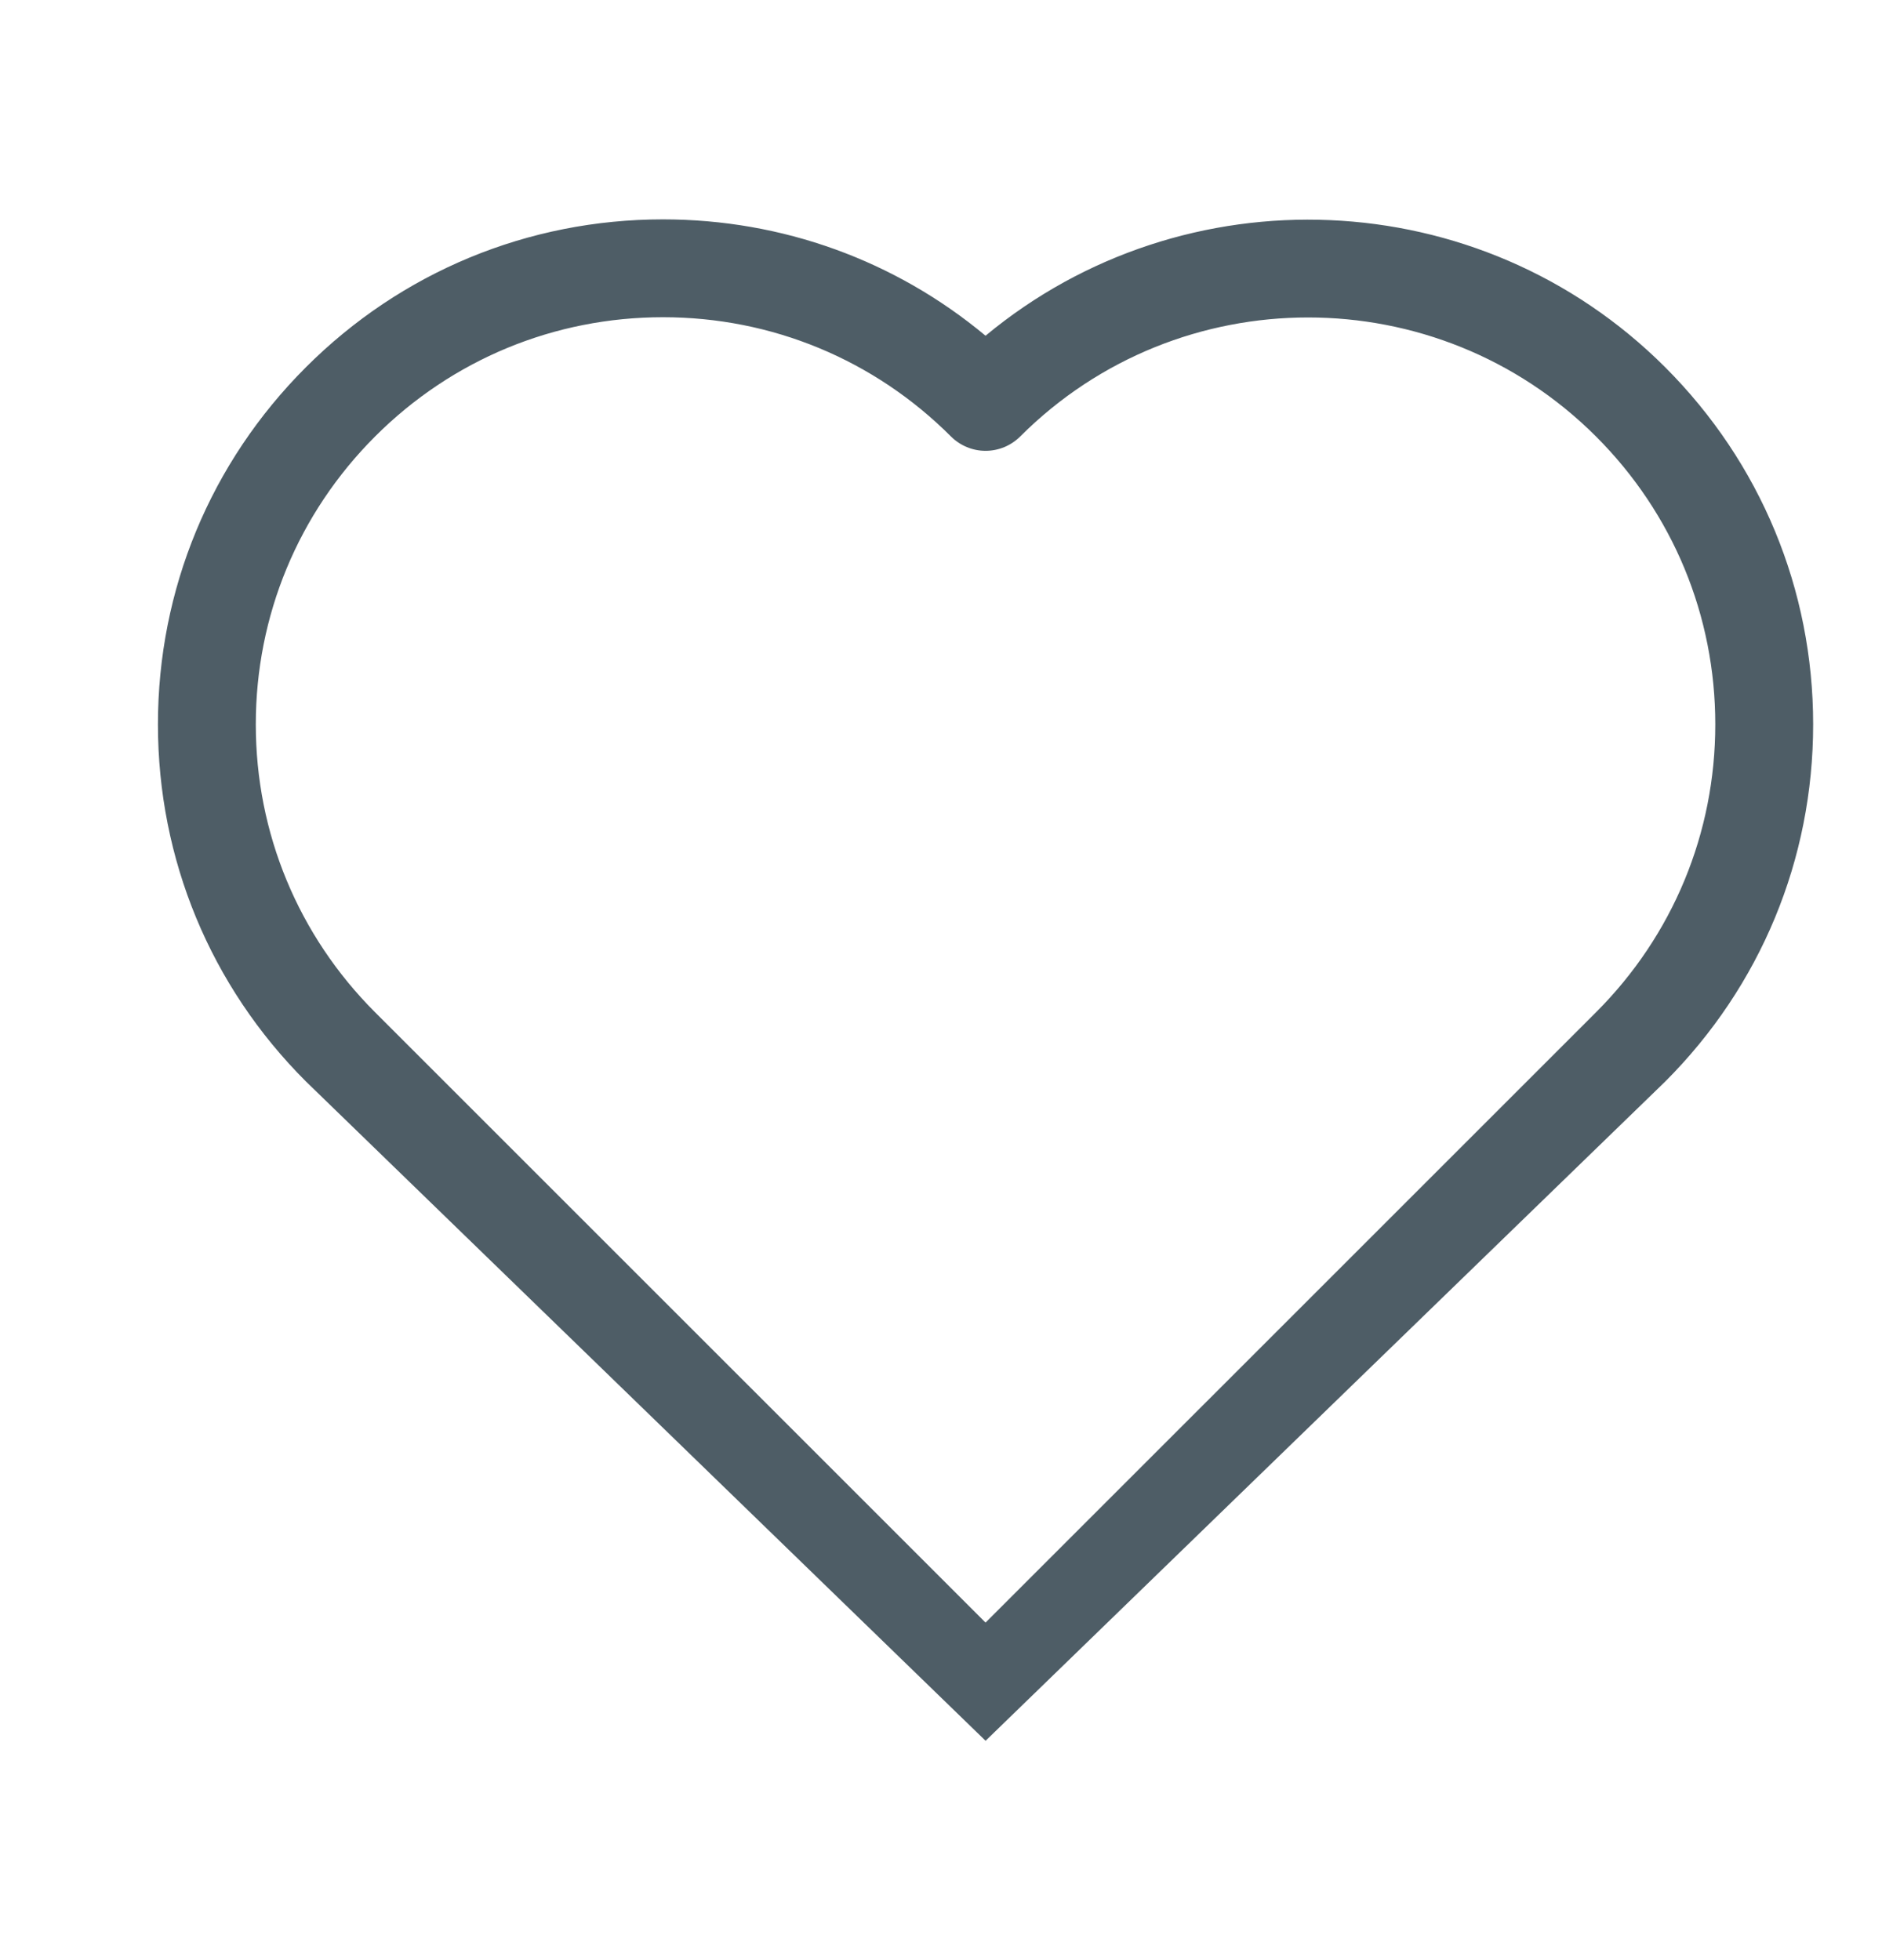 <svg width="24" height="25" viewBox="0 0 24 25" fill="none" xmlns="http://www.w3.org/2000/svg">
    <path d="M12.568 22.202C9.679 19.399 6.79 16.596 3.901 13.793C2.684 12.577 2.014 10.959 2.014 9.239C2.014 7.518 2.684 5.901 3.901 4.684C5.117 3.468 6.735 2.798 8.455 2.798C9.975 2.798 11.415 3.321 12.568 4.282C15.096 2.182 18.867 2.316 21.236 4.685C22.452 5.902 23.122 7.519 23.122 9.239C23.122 10.96 22.452 12.577 21.236 13.794C18.347 16.597 15.457 19.4 12.568 22.203V22.202ZM8.455 4.046C7.068 4.046 5.764 4.586 4.783 5.567C3.803 6.548 3.262 7.852 3.262 9.239C3.262 10.626 3.803 11.93 4.783 12.911L12.568 20.695L20.353 12.911C21.334 11.93 21.874 10.626 21.874 9.239C21.874 7.852 21.334 6.548 20.353 5.567C18.328 3.543 15.034 3.543 13.01 5.567C12.893 5.684 12.734 5.75 12.568 5.75C12.403 5.75 12.244 5.684 12.127 5.567C11.146 4.586 9.842 4.046 8.455 4.046H8.455Z" fill="#4E5D66"/>
</svg>
